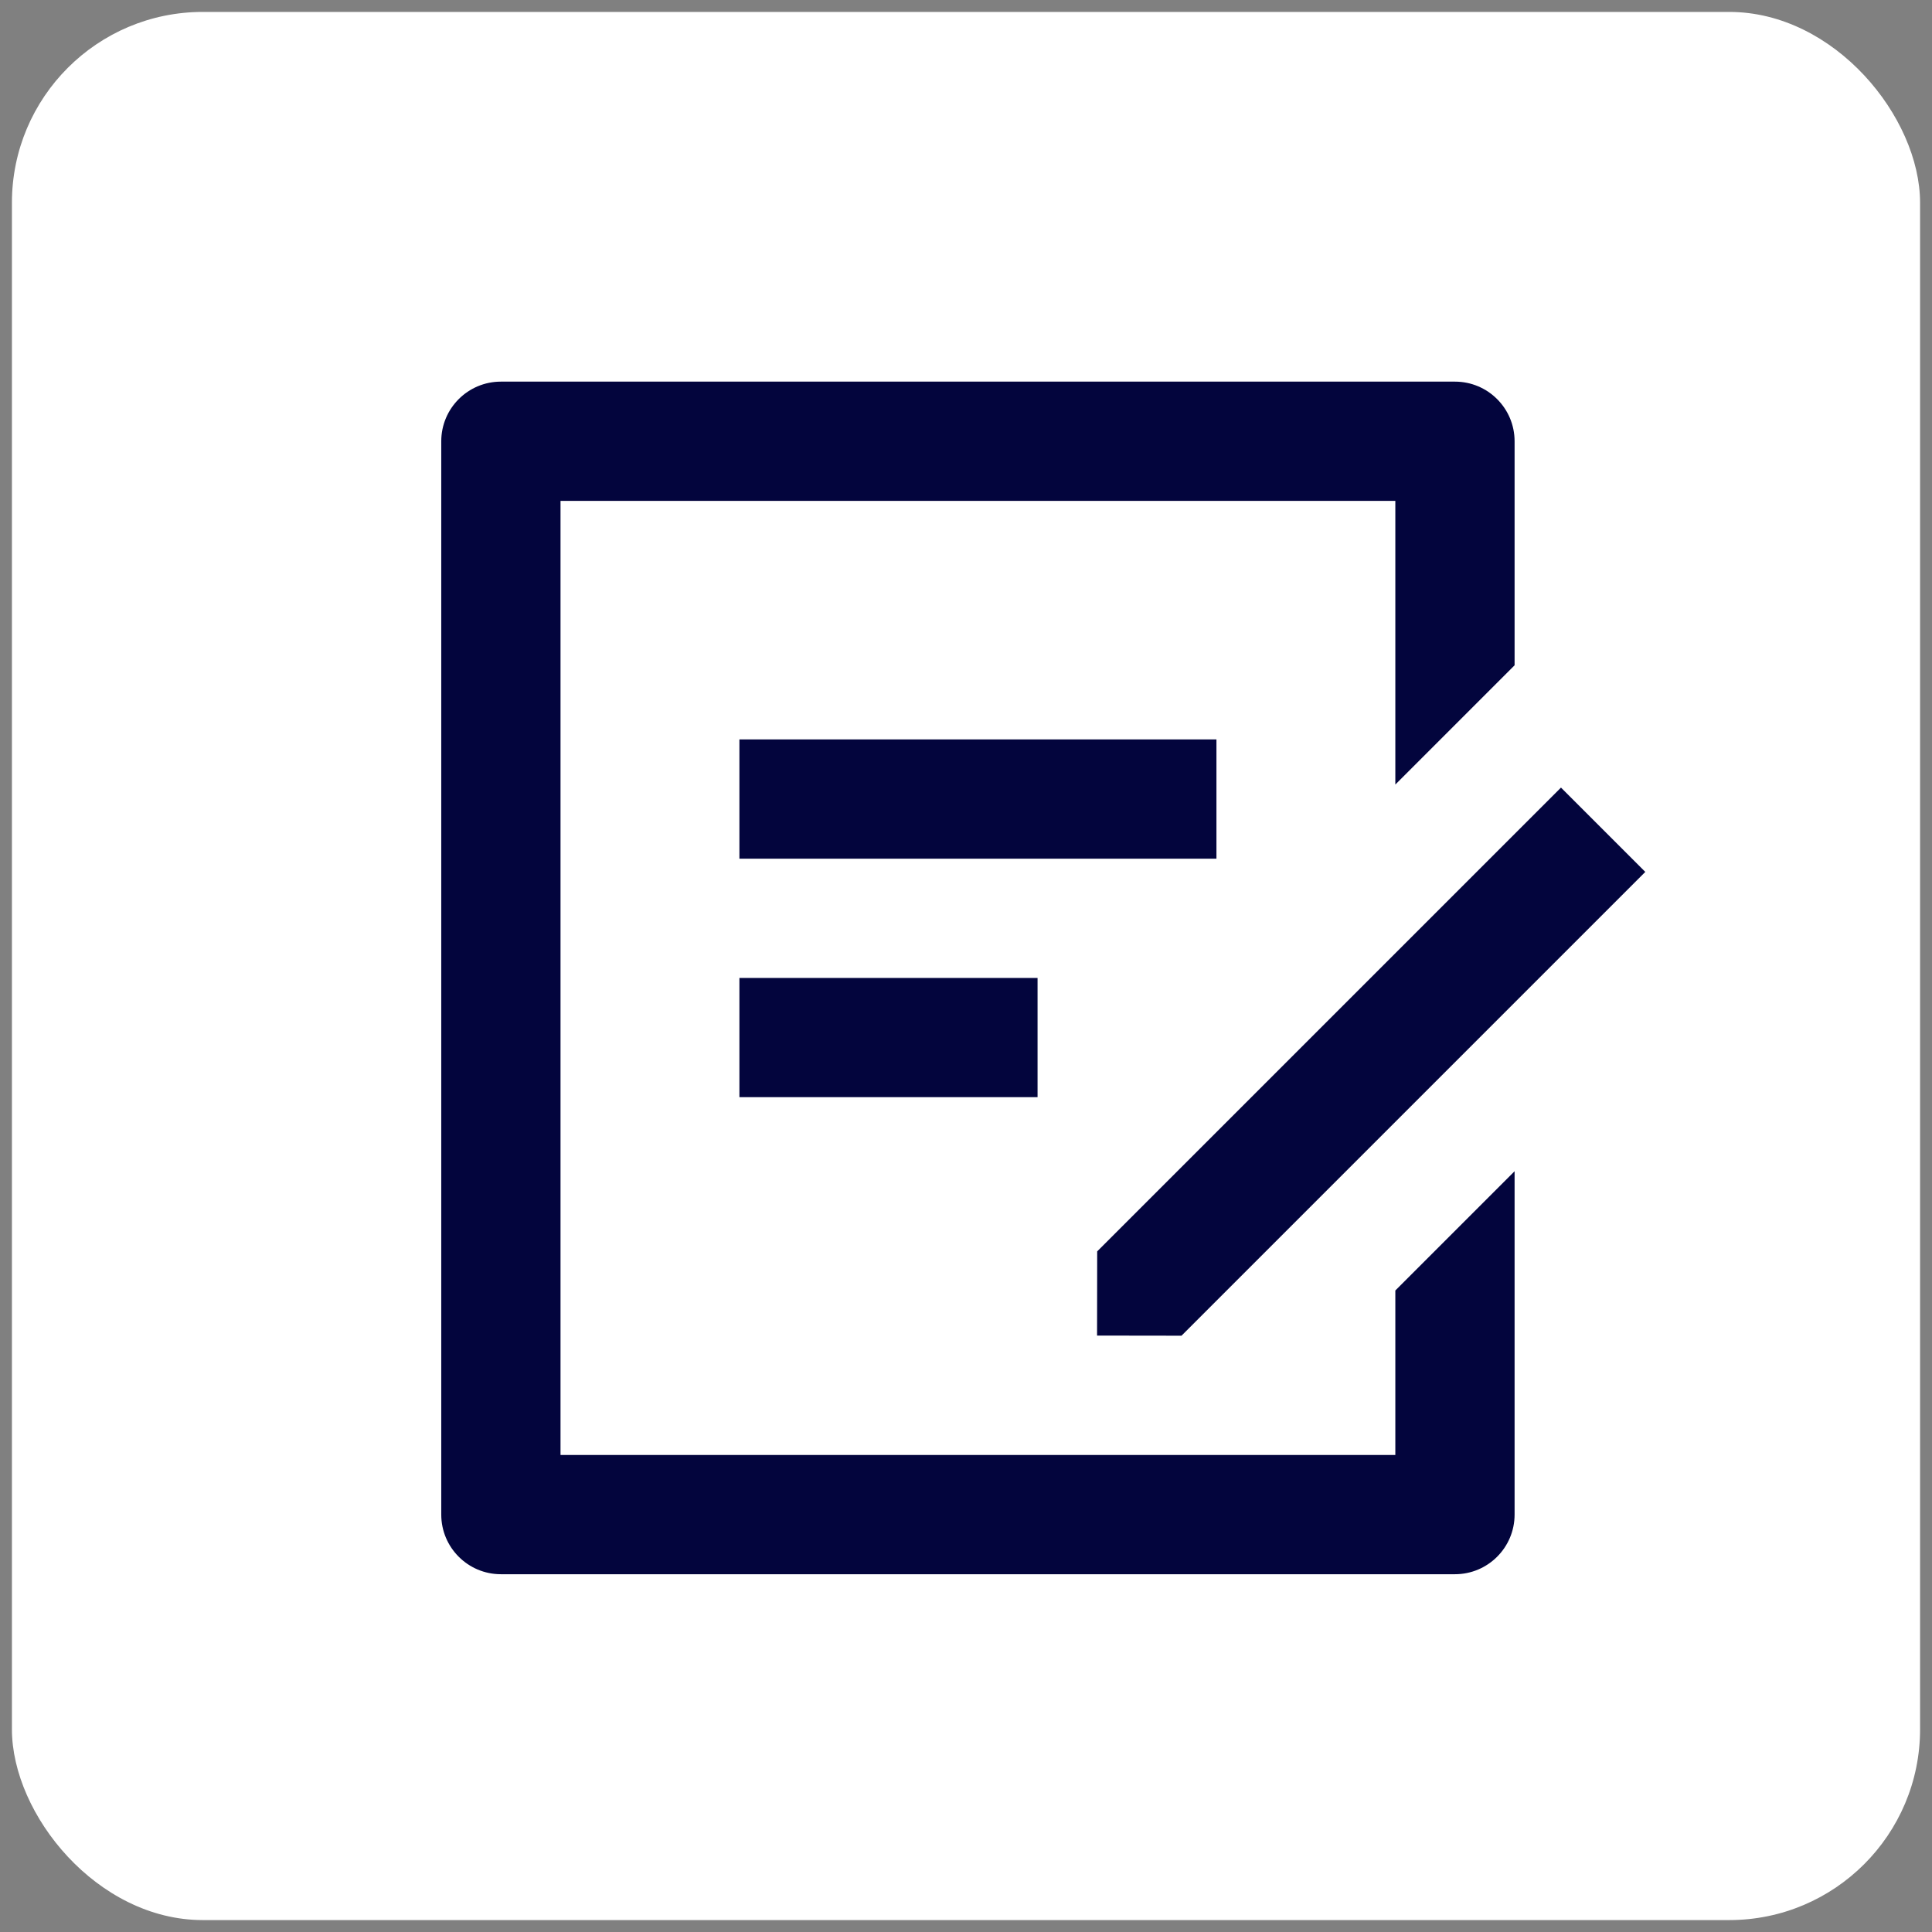 <svg width="81" height="81" viewBox="0 0 81 81" fill="none" xmlns="http://www.w3.org/2000/svg">
<rect x="0" y="0" width="81" height="81" fill="#808080" stroke="none"/>
<rect x="0.5" y="0.5" width="80" height="80" rx="8" fill="white"/>
<g clip-path="url(#clip0_1953_13764)">
<path d="M61 16C62.38 16 63.5 17.12 63.5 18.5V27.892L58.5 32.892V21H23.5V61H58.5V54.105L63.5 49.105V63.5C63.5 64.88 62.38 66 61 66H21C19.62 66 18.5 64.88 18.5 63.5V18.5C18.5 17.12 19.62 16 21 16H61ZM65.445 33.02L68.98 36.555L49.535 56L45.995 55.995L46 52.465L65.445 33.02ZM43.5 41V46H31V41H43.5ZM51 31V36H31V31H51Z" fill="#03053D"/>
</g>
<defs>
<clipPath id="clip0_1953_13764">
<rect width="60" height="60" fill="white" transform="translate(11 11)"/>
</clipPath>
</defs>
</svg>
